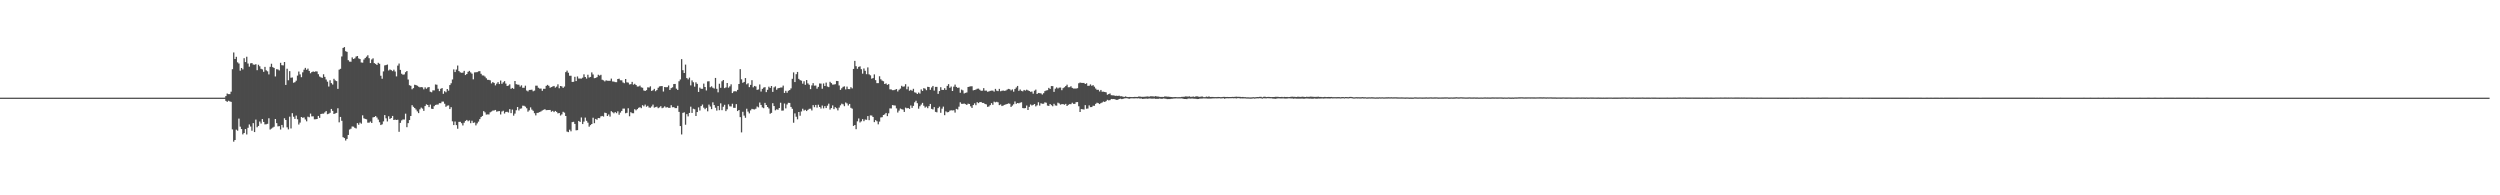 <?xml version="1.0" encoding="UTF-8"?>
<svg xmlns="http://www.w3.org/2000/svg" width="1920" height="150">
  <path d="M0 75.000h1v1.000H0zM1 75.000h1v1.000H1zM2 75.000h1v1.000H2zM3 75.000h1v1.000H3zM4 75.000h1v1.000H4zM5 75.000h1v1.000H5zM6 75.000h1v1.000H6zM7 75.000h1v1.000H7zM8 75.000h1v1.000H8zM9 75.000h1v1.000H9zM10 75.000h1v1.000H10zM11 75.000h1v1.000H11zM12 75.000h1v1.000H12zM13 75.000h1v1.000H13zM14 75.000h1v1.000H14zM15 75.000h1v1.000H15zM16 75.000h1v1.000H16zM17 75.000h1v1.000H17zM18 75.000h1v1.000H18zM19 75.000h1v1.000H19zM20 75.000h1v1.000H20zM21 75.000h1v1.000H21zM22 75.000h1v1.000H22zM23 75.000h1v1.000H23zM24 75.000h1v1.000H24zM25 75.000h1v1.000H25zM26 75.000h1v1.000H26zM27 75.000h1v1.000H27zM28 75.000h1v1.000H28zM29 75.000h1v1.000H29zM30 75.000h1v1.000H30zM31 75.000h1v1.000H31zM32 75.000h1v1.000H32zM33 75.000h1v1.000H33zM34 75.000h1v1.000H34zM35 75.000h1v1.000H35zM36 75.000h1v1.000H36zM37 75.000h1v1.000H37zM38 75.000h1v1.000H38zM39 75.000h1v1.000H39zM40 75.000h1v1.000H40zM41 75.000h1v1.000H41zM42 75.000h1v1.000H42zM43 75.000h1v1.000H43zM44 75.000h1v1.000H44zM45 75.000h1v1.000H45zM46 75.000h1v1.000H46zM47 75.000h1v1.000H47zM48 75.000h1v1.000H48zM49 75.000h1v1.000H49zM50 75.000h1v1.000H50zM51 75.000h1v1.000H51zM52 75.000h1v1.000H52zM53 75.000h1v1.000H53zM54 75.000h1v1.000H54zM55 75.000h1v1.000H55zM56 75.000h1v1.000H56zM57 75.000h1v1.000H57zM58 75.000h1v1.000H58zM59 75.000h1v1.000H59zM60 75.000h1v1.000H60zM61 75.000h1v1.000H61zM62 75.000h1v1.000H62zM63 75.000h1v1.000H63zM64 75.000h1v1.000H64zM65 75.000h1v1.000H65zM66 75.000h1v1.000H66zM67 75.000h1v1.000H67zM68 75.000h1v1.000H68zM69 75.000h1v1.000H69zM70 75.000h1v1.000H70zM71 75.000h1v1.000H71zM72 75.000h1v1.000H72zM73 75.000h1v1.000H73zM74 75.000h1v1.000H74zM75 75.000h1v1.000H75zM76 75.000h1v1.000H76zM77 75.000h1v1.000H77zM78 75.000h1v1.000H78zM79 75.000h1v1.000H79zM80 75.000h1v1.000H80zM81 75.000h1v1.000H81zM82 75.000h1v1.000H82zM83 75.000h1v1.000H83zM84 75.000h1v1.000H84zM85 75.000h1v1.000H85zM86 75.000h1v1.000H86zM87 75.000h1v1.000H87zM88 75.000h1v1.000H88zM89 75.000h1v1.000H89zM90 75.000h1v1.000H90zM91 75.000h1v1.000H91zM92 75.000h1v1.000H92zM93 75.000h1v1.000H93zM94 75.000h1v1.000H94zM95 75.000h1v1.000H95zM96 75.000h1v1.000H96zM97 75.000h1v1.000H97zM98 75.000h1v1.000H98zM99 75.000h1v1.000H99zM100 75.000h1v1.000H100zM101 75.000h1v1.000H101zM102 75.000h1v1.000H102zM103 75.000h1v1.000H103zM104 75.000h1v1.000H104zM105 75.000h1v1.000H105zM106 75.000h1v1.000H106zM107 75.000h1v1.000H107zM108 75.000h1v1.000H108zM109 75.000h1v1.000H109zM110 75.000h1v1.000H110zM111 75.000h1v1.000H111zM112 75.000h1v1.000H112zM113 75.000h1v1.000H113zM114 75.000h1v1.000H114zM115 75.000h1v1.000H115zM116 75.000h1v1.000H116zM117 75.000h1v1.000H117zM118 75.000h1v1.000H118zM119 75.000h1v1.000H119zM120 75.000h1v1.000H120zM121 75.000h1v1.000H121zM122 75.000h1v1.000H122zM123 75.000h1v1.000H123zM124 75.000h1v1.000H124zM125 75.000h1v1.000H125zM126 75.000h1v1.000H126zM127 75.000h1v1.000H127zM128 75.000h1v1.000H128zM129 75.000h1v1.000H129zM130 75.000h1v1.000H130zM131 75.000h1v1.000H131zM132 75.000h1v1.000H132zM133 75.000h1v1.000H133zM134 75.000h1v1.000H134zM135 75.000h1v1.000H135zM136 75.000h1v1.000H136zM137 75.000h1v1.000H137zM138 75.000h1v1.000H138zM139 75.000h1v1.000H139zM140 75.000h1v1.000H140zM141 75.000h1v1.000H141zM142 75.000h1v1.000H142zM143 75.000h1v1.000H143zM144 75.000h1v1.000H144zM145 75.000h1v1.000H145zM146 75.000h1v1.000H146zM147 75.000h1v1.000H147zM148 75.000h1v1.000H148zM149 75.000h1v1.000H149zM150 75.000h1v1.000H150zM151 75.000h1v1.000H151zM152 75.000h1v1.000H152zM153 75.000h1v1.000H153zM154 75.000h1v1.000H154zM155 75.000h1v1.000H155zM156 75.000h1v1.000H156zM157 75.000h1v1.000H157zM158 75.000h1v1.000H158zM159 75.000h1v1.000H159zM160 75.000h1v1.000H160zM161 75.000h1v1.000H161zM162 75.000h1v1.000H162zM163 75.000h1v1.000H163zM164 75.000h1v1.000H164zM165 75.000h1v1.000H165zM166 75.000h1v1.000H166zM167 75.000h1v1.000H167zM168 75.000h1v1.000H168zM169 75.000h1v1.000H169zM170 74.999h1v1.000H170zM171 74.993h1v1.000H171zM172 74.970h1v1.000H172zM173 73.776h1v3.703H173zM174 71.835h1v6.412H174zM175 72.279h1v5.098H175zM176 72.284h1v5.566H176zM177 70.401h1v7.843H177zM178 53.121h1v46.273H178zM179 40.315h1v68.488H179zM180 45.327h1v62.169H180zM181 43.638h1v55.948H181zM182 47.852h1v52.507H182zM183 48.774h1v42.334H183zM184 54.260h1v42.995H184zM185 52.249h1v46.869H185zM186 53.274h1v49.956H186zM187 44.682h1v57.445H187zM188 47.650h1v51.469H188zM189 43.551h1v59.705H189zM190 48.772h1v49.373H190zM191 51.215h1v44.395H191zM192 48.649h1v48.528H192zM193 48.457h1v51.963H193zM194 49.581h1v44.983H194zM195 49.730h1v51.684H195zM196 49.305h1v42.547H196zM197 53.935h1v43.831H197zM198 49.726h1v46.981H198zM199 50.886h1v42.433H199zM200 52.862h1v41.992H200zM201 53.321h1v38.104H201zM202 55.166h1v38.488H202zM203 51.370h1v44.151H203zM204 54.031h1v41.428H204zM205 54.765h1v40.291H205zM206 57.151h1v33.671H206zM207 51.323h1v48.147H207zM208 48.947h1v49.839H208zM209 51.542h1v46.448H209zM210 52.171h1v45.153H210zM211 58.718h1v32.652H211zM212 53.126h1v41.443H212zM213 53.352h1v43.706H213zM214 54.077h1v42.790H214zM215 48.234h1v51.253H215zM216 50.071h1v45.880H216zM217 50.202h1v47.723H217zM218 47.606h1v43.225H218zM219 65.216h1v26.935H219zM220 52.802h1v44.991H220zM221 61.664h1v37.737H221zM222 54.605h1v34.991H222zM223 59.684h1v38.955H223zM224 59.482h1v27.471H224zM225 63.528h1v26.115H225zM226 63.148h1v28.142H226zM227 61.940h1v26.849H227zM228 58.070h1v33.545H228zM229 54.936h1v40.714H229zM230 57.160h1v37.014H230zM231 59.311h1v30.540H231zM232 55.576h1v34.905H232zM233 53.500h1v36.671H233zM234 52.124h1v39.646H234zM235 53.622h1v39.555H235zM236 52.692h1v36.915H236zM237 54.499h1v35.543H237zM238 56.261h1v30.977H238zM239 55.322h1v34.057H239zM240 54.894h1v34.432H240zM241 55.179h1v36.459H241zM242 54.773h1v36.844H242zM243 54.908h1v36.485H243zM244 56.999h1v32.059H244zM245 58.769h1v31.749H245zM246 59.369h1v28.171H246zM247 59.823h1v27.454H247zM248 57.028h1v30.274H248zM249 59.019h1v27.324H249zM250 61.107h1v24.205H250zM251 62.739h1v24.972H251zM252 66.433h1v20.922H252zM253 61.657h1v24.996H253zM254 63.837h1v19.807H254zM255 64.939h1v20.206H255zM256 60.539h1v27.014H256zM257 61.758h1v25.336H257zM258 62.324h1v24.373H258zM259 68.270h1v14.902H259zM260 53.505h1v40.470H260zM261 52.852h1v36.933H261zM262 43.381h1v49.400H262zM263 36.799h1v68.574H263zM264 36.146h1v69.892H264zM265 39.331h1v68.588H265zM266 39.822h1v66.864H266zM267 46.216h1v57.419H267zM268 47.299h1v52.170H268zM269 47.390h1v51.455H269zM270 44.078h1v53.032H270zM271 45.315h1v51.986H271zM272 44.787h1v53.365H272zM273 43.406h1v55.271H273zM274 43.017h1v51.551H274zM275 44.827h1v50.979H275zM276 45.379h1v48.768H276zM277 47.976h1v47.011H277zM278 48.152h1v40.412H278zM279 45.709h1v45.162H279zM280 44.588h1v46.753H280zM281 43.505h1v48.167H281zM282 42.440h1v51.782H282zM283 44.691h1v49.496H283zM284 48.447h1v44.883H284zM285 45.690h1v48.790H285zM286 44.783h1v45.366H286zM287 48.465h1v41.368H287zM288 49.057h1v40.089H288zM289 49.850h1v40.397H289zM290 48.250h1v43.579H290zM291 48.979h1v44.915H291zM292 58.183h1v37.881H292zM293 60.456h1v35.050H293zM294 54.827h1v38.430H294zM295 50.240h1v38.153H295zM296 49.979h1v40.883H296zM297 49.551h1v43.742H297zM298 54.096h1v35.185H298zM299 53.373h1v37.954H299zM300 53.879h1v36.765H300zM301 54.631h1v34.405H301zM302 53.512h1v38.635H302zM303 54.949h1v36.924H303zM304 58.661h1v33.474H304zM305 50.364h1v41.596H305zM306 48.815h1v52.386H306zM307 53.637h1v40.733H307zM308 56.649h1v35.815H308zM309 57.391h1v34.349H309zM310 57.122h1v34.670H310zM311 55.432h1v31.849H311zM312 54.535h1v43.134H312zM313 61.098h1v33.467H313zM314 65.412h1v26.803H314zM315 65.879h1v23.187H315zM316 68.565h1v12.239H316zM317 67.705h1v14.319H317zM318 65.066h1v17.915H318zM319 65.326h1v18.805H319zM320 65.838h1v19.701H320zM321 66.556h1v20.354H321zM322 67.091h1v16.877H322zM323 66.851h1v15.807H323zM324 67.067h1v16.313H324zM325 68.610h1v16.518H325zM326 67.078h1v14.364H326zM327 68.165h1v11.953H327zM328 67.173h1v13.477H328zM329 66.804h1v15.461H329zM330 70.440h1v9.918H330zM331 70.864h1v12.663H331zM332 69.400h1v14.332H332zM333 69.427h1v12.126H333zM334 64.855h1v15.744H334zM335 65.100h1v15.222H335zM336 68.163h1v12.142H336zM337 70.000h1v9.229H337zM338 68.175h1v11.067H338zM339 67.620h1v10.422H339zM340 72.048h1v5.997H340zM341 70.025h1v9.666H341zM342 70.837h1v11.192H342zM343 68.362h1v12.804H343zM344 69.656h1v11.270H344zM345 65.332h1v18.410H345zM346 63.956h1v18.379H346zM347 61.022h1v32.160H347zM348 53.288h1v42.774H348zM349 55.325h1v38.027H349zM350 53.422h1v42.661H350zM351 50.310h1v48.562H351zM352 54.554h1v39.036H352zM353 55.551h1v37.989H353zM354 55.893h1v38.740H354zM355 55.830h1v40.506H355zM356 54.410h1v39.851H356zM357 57.638h1v35.245H357zM358 56.809h1v35.322H358zM359 55.154h1v37.970H359zM360 54.445h1v38.007H360zM361 55.607h1v39.030H361zM362 56.584h1v36.129H362zM363 60.919h1v33.424H363zM364 55.612h1v38.455H364zM365 55.475h1v40.845H365zM366 55.383h1v39.368H366zM367 54.786h1v38.605H367zM368 54.642h1v36.832H368zM369 56.688h1v33.227H369zM370 57.902h1v31.130H370zM371 58.012h1v27.324H371zM372 58.832h1v27.482H372zM373 60.086h1v27.923H373zM374 61.298h1v26.564H374zM375 61.354h1v26.541H375zM376 61.679h1v24.589H376zM377 64.057h1v21.610H377zM378 63.039h1v21.880H378zM379 63.681h1v21.143H379zM380 65.610h1v18.811H380zM381 64.262h1v21.501H381zM382 63.059h1v22.391H382zM383 64.585h1v20.735H383zM384 61.869h1v26.059H384zM385 64.338h1v21.315H385zM386 63.224h1v21.825H386zM387 62.325h1v24.859H387zM388 64.228h1v21.738H388zM389 66.070h1v19.787H389zM390 65.706h1v20.745H390zM391 64.782h1v19.029H391zM392 68.200h1v18.670H392zM393 67.508h1v16.689H393zM394 68.218h1v20.633H394zM395 62.206h1v25.055H395zM396 64.683h1v20.016H396zM397 64.980h1v17.196H397zM398 65.060h1v19.770H398zM399 66.533h1v16.990H399zM400 65.549h1v17.711H400zM401 67.442h1v13.690H401zM402 67.393h1v13.886H402zM403 65.771h1v16.162H403zM404 69.503h1v13.654H404zM405 70.210h1v15.529H405zM406 69.050h1v15.678H406zM407 68.994h1v13.492H407zM408 68.889h1v15.264H408zM409 70.090h1v14.995H409zM410 69.580h1v17.380H410zM411 65.794h1v22.812H411zM412 65.778h1v20.962H412zM413 67.397h1v19.140H413zM414 68.070h1v18.002H414zM415 68.003h1v17.568H415zM416 69.752h1v15.096H416zM417 68.199h1v16.104H417zM418 68.203h1v15.658H418zM419 65.937h1v18.710H419zM420 65.172h1v19.381H420zM421 65.870h1v18.615H421zM422 67.357h1v17.081H422zM423 66.857h1v18.948H423zM424 66.413h1v18.752H424zM425 66.009h1v20.086H425zM426 67.301h1v17.909H426zM427 66.524h1v19.411H427zM428 64.783h1v22.315H428zM429 67.796h1v19.011H429zM430 66.039h1v22.709H430zM431 66.334h1v21.519H431zM432 67.506h1v18.351H432zM433 66.454h1v20.073H433zM434 55.378h1v33.732H434zM435 54.224h1v46.867H435zM436 55.837h1v45.643H436zM437 58.146h1v41.442H437zM438 58.141h1v42.721H438zM439 62.945h1v30.863H439zM440 62.839h1v30.726H440zM441 58.983h1v36.220H441zM442 62.264h1v37.830H442zM443 58.703h1v41.244H443zM444 60.331h1v32.551H444zM445 60.324h1v33.300H445zM446 60.378h1v29.834H446zM447 59.666h1v35.609H447zM448 57.062h1v36.341H448zM449 59.139h1v31.186H449zM450 60.343h1v32.444H450zM451 57.390h1v36.843H451zM452 59.565h1v37.702H452zM453 59.066h1v37.036H453zM454 55.612h1v39.641H454zM455 57.181h1v33.218H455zM456 60.077h1v34.528H456zM457 59.852h1v31.509H457zM458 59.217h1v32.718H458zM459 57.418h1v33.199H459zM460 58.043h1v32.720H460zM461 57.470h1v31.927H461zM462 61.252h1v27.799H462zM463 61.675h1v27.881H463zM464 62.526h1v23.978H464zM465 61.692h1v25.126H465zM466 61.988h1v27.125H466zM467 62.037h1v25.849H467zM468 62.079h1v27.486H468zM469 60.345h1v25.042H469zM470 62.581h1v23.662H470zM471 62.654h1v24.388H471zM472 63.091h1v22.991H472zM473 63.116h1v23.805H473zM474 60.681h1v24.831H474zM475 60.395h1v27.734H475zM476 61.657h1v24.844H476zM477 61.713h1v23.483H477zM478 63.339h1v20.060H478zM479 63.880h1v19.506H479zM480 60.661h1v26.325H480zM481 63.228h1v23.421H481zM482 63.413h1v19.713H482zM483 64.866h1v24.443H483zM484 64.622h1v21.523H484zM485 62.878h1v24.047H485zM486 65.035h1v21.975H486zM487 64.358h1v19.499H487zM488 65.268h1v19.446H488zM489 66.476h1v17.345H489zM490 66.430h1v16.346H490zM491 65.761h1v16.586H491zM492 67.092h1v15.992H492zM493 67.365h1v13.422H493zM494 69.492h1v12.195H494zM495 69.868h1v10.441H495zM496 69.200h1v12.775H496zM497 67.046h1v14.191H497zM498 67.246h1v15.333H498zM499 66.314h1v16.443H499zM500 69.835h1v11.919H500zM501 69.302h1v11.033H501zM502 68.249h1v14.386H502zM503 70.031h1v12.231H503zM504 69.147h1v12.752H504zM505 67.379h1v15.741H505zM506 66.346h1v16.112H506zM507 66.148h1v15.400H507zM508 66.088h1v17.012H508zM509 70.295h1v12.359H509zM510 66.821h1v14.856H510zM511 67.001h1v15.599H511zM512 66.939h1v15.377H512zM513 65.646h1v17.161H513zM514 69.066h1v13.769H514zM515 67.662h1v13.139H515zM516 67.069h1v15.322H516zM517 64.552h1v17.733H517zM518 64.457h1v18.585H518zM519 68.075h1v14.959H519zM520 69.057h1v12.185H520zM521 62.415h1v23.520H521zM522 61.004h1v35.794H522zM523 45.414h1v57.831H523zM524 53.920h1v32.771H524zM525 56.043h1v30.227H525zM526 49.599h1v46.197H526zM527 59.964h1v27.666H527zM528 60.959h1v28.450H528zM529 59.600h1v27.108H529zM530 65.562h1v16.361H530zM531 61.754h1v24.989H531zM532 63.186h1v20.312H532zM533 66.585h1v17.311H533zM534 63.240h1v25.836H534zM535 64.405h1v21.654H535zM536 70.582h1v11.908H536zM537 67.298h1v17.582H537zM538 68.181h1v13.298H538zM539 68.191h1v12.069H539zM540 64.222h1v18.481H540zM541 66.813h1v17.054H541zM542 69.456h1v13.394H542zM543 62.531h1v22.948H543zM544 62.434h1v17.908H544zM545 67.035h1v14.757H545zM546 66.281h1v17.525H546zM547 67.368h1v11.203H547zM548 67.978h1v12.725H548zM549 59.834h1v22.915H549zM550 68.192h1v16.772H550zM551 70.914h1v10.486H551zM552 64.321h1v20.325H552zM553 67.429h1v11.949H553zM554 62.390h1v22.254H554zM555 61.424h1v20.534H555zM556 67.681h1v12.803H556zM557 67.115h1v18.258H557zM558 63.739h1v20.231H558zM559 67.354h1v12.769H559zM560 66.328h1v15.344H560zM561 64.744h1v17.043H561zM562 71.477h1v8.171H562zM563 70.233h1v12.558H563zM564 70.007h1v12.816H564zM565 70.225h1v9.738H565zM566 69.008h1v16.269H566zM567 64.530h1v19.943H567zM568 53.107h1v36.853H568zM569 60.948h1v40.736H569zM570 63.572h1v22.289H570zM571 62.903h1v25.876H571zM572 59.951h1v30.503H572zM573 64.774h1v18.752H573zM574 63.958h1v21.731H574zM575 66.901h1v20.209H575zM576 65.195h1v19.584H576zM577 61.577h1v22.053H577zM578 67.077h1v16.820H578zM579 65.982h1v18.107H579zM580 66.389h1v17.134H580zM581 68.997h1v12.821H581zM582 68.688h1v13.817H582zM583 64.880h1v13.839H583zM584 70.297h1v10.311H584zM585 68.235h1v14.270H585zM586 67.296h1v15.822H586zM587 66.938h1v12.085H587zM588 70.771h1v9.850H588zM589 68.986h1v13.214H589zM590 66.548h1v16.750H590zM591 67.550h1v19.812H591zM592 66.040h1v20.657H592zM593 70.566h1v8.704H593zM594 67.129h1v14.355H594zM595 66.331h1v18.395H595zM596 68.931h1v15.038H596zM597 67.763h1v16.529H597zM598 67.516h1v15.411H598zM599 67.232h1v11.692H599zM600 67.164h1v17.822H600zM601 65.737h1v19.148H601zM602 71.349h1v8.163H602zM603 69.732h1v13.540H603zM604 71.238h1v9.009H604zM605 69.669h1v9.307H605zM606 69.149h1v9.906H606zM607 67.876h1v14.250H607zM608 60.504h1v23.068H608zM609 55.609h1v38.674H609zM610 63.013h1v24.088H610zM611 56.987h1v32.649H611zM612 55.235h1v36.402H612zM613 60.572h1v25.439H613zM614 61.552h1v27.348H614zM615 61.949h1v23.663H615zM616 64.233h1v19.288H616zM617 62.392h1v22.524H617zM618 65.102h1v19.221H618zM619 61.477h1v23.831H619zM620 64.069h1v20.287H620zM621 65.095h1v18.457H621zM622 68.430h1v15.026H622zM623 65.578h1v19.237H623zM624 63.836h1v16.900H624zM625 65.801h1v16.550H625zM626 65.714h1v14.853H626zM627 68.103h1v14.532H627zM628 66.737h1v13.707H628zM629 64.081h1v18.091H629zM630 64.196h1v19.176H630zM631 68.161h1v12.891H631zM632 64.124h1v19.106H632zM633 66.069h1v15.449H633zM634 63.433h1v19.541H634zM635 66.454h1v14.690H635zM636 66.943h1v12.661H636zM637 62.836h1v21.361H637zM638 63.821h1v19.154H638zM639 64.975h1v15.973H639zM640 64.941h1v18.856H640zM641 64.643h1v17.705H641zM642 62.148h1v20.977H642zM643 62.252h1v22.551H643zM644 65.622h1v17.033H644zM645 69.013h1v11.901H645zM646 67.811h1v11.808H646zM647 66.684h1v13.420H647zM648 66.314h1v15.230H648zM649 68.676h1v10.039H649zM650 66.528h1v12.906H650zM651 68.398h1v12.638H651zM652 68.465h1v11.355H652zM653 66.962h1v15.826H653zM654 67.900h1v15.544H654zM655 52.963h1v43.758H655zM656 46.729h1v49.262H656zM657 50.843h1v48.378H657zM658 52.856h1v40.322H658zM659 51.340h1v39.640H659zM660 50.948h1v43.089H660zM661 53.127h1v40.072H661zM662 56.585h1v34.922H662zM663 52.586h1v40.471H663zM664 54.389h1v37.399H664zM665 56.963h1v35.022H665zM666 51.742h1v37.421H666zM667 57.068h1v35.267H667zM668 57.841h1v30.779H668zM669 60.421h1v28.320H669zM670 59.943h1v29.927H670zM671 57.132h1v36.654H671zM672 61.551h1v30.708H672zM673 63.853h1v29.265H673zM674 63.842h1v31.628H674zM675 58.554h1v34.844H675zM676 60.875h1v29.333H676zM677 61.899h1v28.100H677zM678 62.434h1v25.879H678zM679 64.510h1v23.344H679zM680 64.068h1v22.683H680zM681 65.192h1v24.014H681zM682 64.612h1v22.430H682zM683 68.584h1v14.685H683zM684 68.717h1v14.588H684zM685 69.280h1v11.419H685zM686 69.219h1v11.717H686zM687 68.850h1v12.190H687zM688 68.381h1v14.883H688zM689 70.253h1v16.178H689zM690 68.894h1v16.024H690zM691 68.047h1v15.305H691zM692 65.880h1v18.007H692zM693 66.615h1v17.584H693zM694 66.377h1v19.608H694zM695 64.652h1v18.000H695zM696 68.577h1v14.620H696zM697 66.494h1v16.442H697zM698 69.696h1v13.986H698zM699 69.000h1v11.996H699zM700 69.703h1v13.124H700zM701 68.221h1v13.101H701zM702 70.889h1v7.701H702zM703 71.235h1v6.148H703zM704 72.195h1v7.045H704zM705 71.057h1v12.397H705zM706 71.877h1v9.727H706zM707 68.635h1v11.701H707zM708 69.833h1v9.147H708zM709 67.686h1v13.505H709zM710 68.104h1v14.509H710zM711 69.294h1v12.554H711zM712 66.641h1v16.443H712zM713 66.813h1v14.697H713zM714 68.965h1v10.855H714zM715 67.181h1v16.422H715zM716 66.003h1v18.058H716zM717 69.606h1v12.673H717zM718 66.705h1v19.195H718zM719 66.737h1v19.552H719zM720 72.079h1v10.955H720zM721 69.959h1v11.979H721zM722 66.947h1v19.669H722zM723 69.041h1v14.411H723zM724 69.085h1v12.803H724zM725 67.724h1v20.773H725zM726 68.998h1v16.554H726zM727 65.970h1v20.284H727zM728 64.612h1v21.450H728zM729 67.452h1v17.566H729zM730 66.441h1v18.242H730zM731 69.864h1v14.971H731zM732 66.563h1v18.106H732zM733 64.990h1v21.486H733zM734 66.771h1v16.823H734zM735 67.486h1v16.591H735zM736 67.275h1v14.632H736zM737 71.204h1v7.403H737zM738 68.808h1v10.893H738zM739 69.382h1v10.399H739zM740 71.782h1v7.708H740zM741 71.343h1v8.636H741zM742 71.019h1v9.581H742zM743 66.806h1v12.787H743zM744 66.512h1v13.356H744zM745 66.299h1v15.365H745zM746 66.232h1v16.681H746zM747 69.397h1v11.311H747zM748 69.119h1v10.234H748zM749 68.782h1v12.007H749zM750 68.150h1v10.332H750zM751 68.055h1v11.129H751zM752 68.909h1v9.506H752zM753 69.757h1v8.554H753zM754 69.650h1v9.392H754zM755 67.690h1v11.357H755zM756 69.641h1v10.213H756zM757 69.601h1v10.584H757zM758 70.432h1v11.637H758zM759 70.190h1v11.590H759zM760 69.773h1v10.964H760zM761 69.583h1v9.618H761zM762 69.597h1v10.872H762zM763 70.344h1v7.751H763zM764 68.266h1v10.325H764zM765 69.645h1v8.521H765zM766 69.974h1v8.636H766zM767 68.251h1v12.469H767zM768 70.073h1v10.161H768zM769 69.659h1v11.824H769zM770 69.540h1v11.511H770zM771 69.801h1v10.723H771zM772 69.551h1v10.611H772zM773 68.798h1v11.053H773zM774 68.264h1v11.147H774zM775 68.523h1v11.121H775zM776 69.441h1v12.693H776zM777 68.679h1v12.424H777zM778 70.376h1v9.709H778zM779 68.302h1v9.619H779zM780 67.176h1v12.547H780zM781 65.979h1v13.117H781zM782 69.773h1v9.568H782zM783 68.721h1v10.110H783zM784 69.802h1v8.727H784zM785 70.163h1v12.824H785zM786 69.052h1v14.134H786zM787 69.575h1v13.444H787zM788 68.842h1v12.210H788zM789 69.364h1v15.119H789zM790 69.879h1v12.177H790zM791 70.512h1v9.733H791zM792 70.283h1v10.710H792zM793 71.924h1v8.617H793zM794 69.634h1v10.243H794zM795 68.812h1v12.909H795zM796 72.175h1v8.744H796zM797 71.351h1v7.186H797zM798 71.538h1v9.544H798zM799 71.723h1v7.577H799zM800 72.600h1v7.106H800zM801 71.566h1v8.111H801zM802 69.982h1v8.621H802zM803 69.476h1v9.402H803zM804 69.262h1v11.865H804zM805 67.468h1v13.878H805zM806 68.311h1v11.549H806zM807 66.112h1v14.677H807zM808 66.169h1v15.439H808zM809 70.536h1v9.161H809zM810 68.076h1v12.906H810zM811 67.133h1v14.026H811zM812 67.924h1v10.939H812zM813 67.262h1v12.217H813zM814 67.216h1v13.168H814zM815 69.285h1v10.680H815zM816 67.667h1v12.287H816zM817 67.005h1v13.447H817zM818 66.119h1v13.663H818zM819 65.016h1v16.400H819zM820 67.002h1v13.467H820zM821 66.950h1v13.041H821zM822 66.253h1v13.769H822zM823 67.501h1v11.401H823zM824 67.997h1v11.759H824zM825 67.977h1v11.769H825zM826 67.980h1v10.501H826zM827 67.731h1v10.632H827zM828 63.970h1v17.635H828zM829 63.374h1v22.630H829zM830 63.627h1v20.153H830zM831 63.685h1v20.234H831zM832 63.671h1v20.456H832zM833 64.491h1v16.274H833zM834 63.941h1v19.542H834zM835 65.954h1v17.417H835zM836 65.835h1v15.107H836zM837 64.829h1v17.425H837zM838 65.890h1v16.323H838zM839 65.389h1v15.830H839zM840 66.571h1v14.662H840zM841 68.016h1v11.744H841zM842 68.964h1v9.933H842zM843 68.952h1v10.310H843zM844 70.253h1v9.664H844zM845 69.089h1v10.137H845zM846 70.433h1v8.251H846zM847 70.388h1v7.568H847zM848 70.667h1v7.676H848zM849 70.919h1v6.750H849zM850 72.754h1v3.883H850zM851 72.226h1v4.881H851zM852 71.774h1v5.132H852zM853 73.135h1v2.872H853zM854 73.196h1v2.914H854zM855 73.263h1v2.788H855zM856 73.602h1v2.810H856zM857 73.516h1v3.163H857zM858 73.662h1v2.965H858zM859 73.458h1v2.570H859zM860 73.938h1v1.835H860zM861 73.876h1v2.242H861zM862 74.302h1v1.619H862zM863 74.376h1v1.214H863zM864 74.018h1v1.425H864zM865 74.436h1v1.000H865zM866 74.560h1v1.147H866zM867 74.421h1v1.409H867zM868 74.484h1v1.033H868zM869 74.543h1v1.000H869zM870 74.514h1v1.070H870zM871 74.387h1v1.176H871zM872 74.465h1v1.000H872zM873 74.425h1v1.137H873zM874 74.152h1v1.306H874zM875 74.140h1v1.583H875zM876 74.325h1v1.307H876zM877 74.330h1v1.627H877zM878 74.350h1v1.546H878zM879 74.259h1v1.501H879zM880 74.152h1v1.593H880zM881 74.014h1v1.864H881zM882 74.313h1v1.299H882zM883 73.931h1v1.759H883zM884 73.927h1v1.834H884zM885 73.975h1v1.815H885zM886 74.129h1v1.539H886zM887 73.810h1v2.115H887zM888 74.080h1v1.788H888zM889 74.115h1v1.816H889zM890 74.350h1v1.321H890zM891 74.459h1v1.347H891zM892 74.382h1v1.559H892zM893 74.468h1v1.167H893zM894 74.093h1v1.651H894zM895 74.085h1v1.775H895zM896 74.217h1v1.920H896zM897 74.222h1v1.864H897zM898 74.407h1v1.654H898zM899 74.474h1v1.397H899zM900 74.585h1v1.238H900zM901 74.589h1v1.063H901zM902 74.476h1v1.166H902zM903 74.588h1v1.004H903zM904 74.642h1v1.000H904zM905 74.599h1v1.000H905zM906 74.600h1v1.000H906zM907 74.391h1v1.156H907zM908 74.361h1v1.433H908zM909 74.283h1v1.734H909zM910 74.053h1v1.985H910zM911 74.075h1v2.037H911zM912 74.193h1v1.481H912zM913 73.964h1v1.708H913zM914 74.377h1v1.424H914zM915 74.310h1v1.291H915zM916 74.155h1v1.643H916zM917 74.406h1v1.424H917zM918 73.976h1v1.884H918zM919 73.988h1v2.074H919zM920 74.255h1v1.753H920zM921 74.395h1v1.323H921zM922 74.136h1v1.570H922zM923 74.128h1v1.557H923zM924 74.593h1v1.000H924zM925 74.573h1v1.035H925zM926 74.191h1v1.455H926zM927 74.414h1v1.292H927zM928 74.023h1v1.697H928zM929 74.477h1v1.252H929zM930 74.450h1v1.231H930zM931 74.437h1v1.158H931zM932 74.563h1v1.000H932zM933 74.535h1v1.000H933zM934 74.570h1v1.000H934zM935 74.443h1v1.097H935zM936 74.479h1v1.000H936zM937 74.615h1v1.000H937zM938 74.572h1v1.000H938zM939 74.399h1v1.031H939zM940 74.409h1v1.411H940zM941 74.491h1v1.044H941zM942 74.427h1v1.016H942zM943 74.495h1v1.000H943zM944 74.483h1v1.000H944zM945 74.484h1v1.000H945zM946 74.402h1v1.000H946zM947 74.433h1v1.108H947zM948 74.352h1v1.078H948zM949 74.263h1v1.346H949zM950 74.363h1v1.036H950zM951 74.344h1v1.000H951zM952 74.376h1v1.246H952zM953 74.561h1v1.000H953zM954 74.428h1v1.204H954zM955 74.580h1v1.003H955zM956 74.606h1v1.000H956zM957 74.746h1v1.000H957zM958 74.704h1v1.000H958zM959 74.780h1v1.000H959zM960 74.804h1v1.000H960zM961 74.757h1v1.000H961zM962 74.591h1v1.000H962zM963 74.762h1v1.000H963zM964 74.634h1v1.000H964zM965 74.496h1v1.000H965zM966 74.571h1v1.000H966zM967 74.358h1v1.043H967zM968 74.362h1v1.179H968zM969 74.765h1v1.000H969zM970 74.341h1v1.112H970zM971 74.243h1v1.255H971zM972 74.556h1v1.000H972zM973 74.429h1v1.000H973zM974 74.394h1v1.070H974zM975 74.517h1v1.000H975zM976 74.532h1v1.000H976zM977 74.508h1v1.196H977zM978 74.491h1v1.273H978zM979 74.338h1v1.518H979zM980 74.350h1v1.370H980zM981 74.340h1v1.179H981zM982 74.475h1v1.082H982zM983 74.517h1v1.115H983zM984 74.401h1v1.211H984zM985 74.588h1v1.000H985zM986 74.416h1v1.245H986zM987 74.498h1v1.209H987zM988 74.463h1v1.204H988zM989 74.529h1v1.000H989zM990 74.498h1v1.032H990zM991 74.302h1v1.343H991zM992 74.230h1v1.389H992zM993 74.329h1v1.475H993zM994 74.368h1v1.243H994zM995 74.520h1v1.270H995zM996 74.295h1v1.471H996zM997 74.294h1v1.480H997zM998 74.435h1v1.359H998zM999 74.329h1v1.405H999zM1000 74.234h1v1.509H1000zM1001 74.372h1v1.483H1001zM1002 74.475h1v1.217H1002zM1003 74.312h1v1.314H1003zM1004 74.401h1v1.271H1004zM1005 74.330h1v1.471H1005zM1006 74.199h1v1.538H1006zM1007 74.237h1v1.593H1007zM1008 74.353h1v1.461H1008zM1009 74.397h1v1.239H1009zM1010 74.419h1v1.338H1010zM1011 74.345h1v1.490H1011zM1012 74.259h1v1.397H1012zM1013 74.429h1v1.318H1013zM1014 74.427h1v1.242H1014zM1015 74.586h1v1.014H1015zM1016 74.528h1v1.220H1016zM1017 74.391h1v1.251H1017zM1018 74.571h1v1.000H1018zM1019 74.508h1v1.114H1019zM1020 74.432h1v1.186H1020zM1021 74.477h1v1.184H1021zM1022 74.431h1v1.091H1022zM1023 74.609h1v1.000H1023zM1024 74.581h1v1.000H1024zM1025 74.589h1v1.000H1025zM1026 74.604h1v1.000H1026zM1027 74.548h1v1.000H1027zM1028 74.569h1v1.000H1028zM1029 74.678h1v1.000H1029zM1030 74.572h1v1.000H1030zM1031 74.472h1v1.000H1031zM1032 74.678h1v1.000H1032zM1033 74.486h1v1.000H1033zM1034 74.542h1v1.000H1034zM1035 74.626h1v1.000H1035zM1036 74.450h1v1.000H1036zM1037 74.385h1v1.000H1037zM1038 74.561h1v1.000H1038zM1039 74.733h1v1.000H1039zM1040 74.732h1v1.000H1040zM1041 74.584h1v1.000H1041zM1042 74.649h1v1.000H1042zM1043 74.640h1v1.000H1043zM1044 74.703h1v1.000H1044zM1045 74.666h1v1.000H1045zM1046 74.550h1v1.000H1046zM1047 74.722h1v1.000H1047zM1048 74.646h1v1.000H1048zM1049 74.777h1v1.000H1049zM1050 74.760h1v1.000H1050zM1051 74.681h1v1.000H1051zM1052 74.728h1v1.000H1052zM1053 74.661h1v1.000H1053zM1054 74.724h1v1.000H1054zM1055 74.778h1v1.000H1055zM1056 74.830h1v1.000H1056zM1057 74.769h1v1.000H1057zM1058 74.816h1v1.000H1058zM1059 74.697h1v1.000H1059zM1060 74.792h1v1.000H1060zM1061 74.692h1v1.000H1061zM1062 74.797h1v1.000H1062zM1063 74.777h1v1.000H1063zM1064 74.718h1v1.000H1064zM1065 74.704h1v1.000H1065zM1066 74.648h1v1.000H1066zM1067 74.735h1v1.000H1067zM1068 74.648h1v1.000H1068zM1069 74.738h1v1.000H1069zM1070 74.708h1v1.000H1070zM1071 74.676h1v1.000H1071zM1072 74.719h1v1.000H1072zM1073 74.757h1v1.000H1073zM1074 74.786h1v1.000H1074zM1075 74.787h1v1.000H1075zM1076 74.761h1v1.000H1076zM1077 74.783h1v1.000H1077zM1078 74.841h1v1.000H1078zM1079 74.863h1v1.000H1079zM1080 74.784h1v1.000H1080zM1081 74.845h1v1.000H1081zM1082 74.905h1v1.000H1082zM1083 74.870h1v1.000H1083zM1084 74.917h1v1.000H1084zM1085 74.886h1v1.000H1085zM1086 74.728h1v1.000H1086zM1087 74.775h1v1.000H1087zM1088 74.835h1v1.000H1088zM1089 74.839h1v1.000H1089zM1090 74.795h1v1.000H1090zM1091 74.830h1v1.000H1091zM1092 74.860h1v1.000H1092zM1093 74.848h1v1.000H1093zM1094 74.827h1v1.000H1094zM1095 74.772h1v1.000H1095zM1096 74.839h1v1.000H1096zM1097 74.805h1v1.000H1097zM1098 74.750h1v1.000H1098zM1099 74.765h1v1.000H1099zM1100 74.839h1v1.000H1100zM1101 74.761h1v1.000H1101zM1102 74.757h1v1.000H1102zM1103 74.732h1v1.000H1103zM1104 74.876h1v1.000H1104zM1105 74.844h1v1.000H1105zM1106 74.832h1v1.000H1106zM1107 74.815h1v1.000H1107zM1108 74.807h1v1.000H1108zM1109 74.756h1v1.000H1109zM1110 74.775h1v1.000H1110zM1111 74.741h1v1.000H1111zM1112 74.876h1v1.000H1112zM1113 74.861h1v1.000H1113zM1114 74.795h1v1.000H1114zM1115 74.836h1v1.000H1115zM1116 74.806h1v1.000H1116zM1117 74.770h1v1.000H1117zM1118 74.672h1v1.000H1118zM1119 74.726h1v1.000H1119zM1120 74.807h1v1.000H1120zM1121 74.697h1v1.000H1121zM1122 74.690h1v1.000H1122zM1123 74.756h1v1.000H1123zM1124 74.784h1v1.000H1124zM1125 74.839h1v1.000H1125zM1126 74.830h1v1.000H1126zM1127 74.822h1v1.000H1127zM1128 74.743h1v1.000H1128zM1129 74.806h1v1.000H1129zM1130 74.849h1v1.000H1130zM1131 74.812h1v1.000H1131zM1132 74.782h1v1.000H1132zM1133 74.867h1v1.000H1133zM1134 74.808h1v1.000H1134zM1135 74.892h1v1.000H1135zM1136 74.897h1v1.000H1136zM1137 74.850h1v1.000H1137zM1138 74.896h1v1.000H1138zM1139 74.852h1v1.000H1139zM1140 74.767h1v1.000H1140zM1141 74.833h1v1.000H1141zM1142 74.804h1v1.000H1142zM1143 74.828h1v1.000H1143zM1144 74.860h1v1.000H1144zM1145 74.827h1v1.000H1145zM1146 74.770h1v1.000H1146zM1147 74.823h1v1.000H1147zM1148 74.791h1v1.000H1148zM1149 74.804h1v1.000H1149zM1150 74.821h1v1.000H1150zM1151 74.793h1v1.000H1151zM1152 74.788h1v1.000H1152zM1153 74.824h1v1.000H1153zM1154 74.912h1v1.000H1154zM1155 74.851h1v1.000H1155zM1156 74.880h1v1.000H1156zM1157 74.897h1v1.000H1157zM1158 74.793h1v1.000H1158zM1159 74.877h1v1.000H1159zM1160 74.909h1v1.000H1160zM1161 74.855h1v1.000H1161zM1162 74.907h1v1.000H1162zM1163 74.784h1v1.000H1163zM1164 74.804h1v1.000H1164zM1165 74.783h1v1.000H1165zM1166 74.702h1v1.000H1166zM1167 74.707h1v1.000H1167zM1168 74.691h1v1.000H1168zM1169 74.717h1v1.000H1169zM1170 74.779h1v1.000H1170zM1171 74.766h1v1.000H1171zM1172 74.771h1v1.000H1172zM1173 74.729h1v1.000H1173zM1174 74.732h1v1.000H1174zM1175 74.759h1v1.000H1175zM1176 74.734h1v1.000H1176zM1177 74.762h1v1.000H1177zM1178 74.771h1v1.000H1178zM1179 74.785h1v1.000H1179zM1180 74.736h1v1.000H1180zM1181 74.739h1v1.000H1181zM1182 74.706h1v1.000H1182zM1183 74.707h1v1.000H1183zM1184 74.759h1v1.000H1184zM1185 74.711h1v1.000H1185zM1186 74.729h1v1.000H1186zM1187 74.821h1v1.000H1187zM1188 74.742h1v1.000H1188zM1189 74.799h1v1.000H1189zM1190 74.727h1v1.000H1190zM1191 74.767h1v1.000H1191zM1192 74.815h1v1.000H1192zM1193 74.811h1v1.000H1193zM1194 74.812h1v1.000H1194zM1195 74.858h1v1.000H1195zM1196 74.841h1v1.000H1196zM1197 74.831h1v1.000H1197zM1198 74.855h1v1.000H1198zM1199 74.856h1v1.000H1199zM1200 74.784h1v1.000H1200zM1201 74.835h1v1.000H1201zM1202 74.873h1v1.000H1202zM1203 74.873h1v1.000H1203zM1204 74.849h1v1.000H1204zM1205 74.849h1v1.000H1205zM1206 74.860h1v1.000H1206zM1207 74.883h1v1.000H1207zM1208 74.880h1v1.000H1208zM1209 74.893h1v1.000H1209zM1210 74.871h1v1.000H1210zM1211 74.871h1v1.000H1211zM1212 74.831h1v1.000H1212zM1213 74.896h1v1.000H1213zM1214 74.860h1v1.000H1214zM1215 74.849h1v1.000H1215zM1216 74.877h1v1.000H1216zM1217 74.912h1v1.000H1217zM1218 74.849h1v1.000H1218zM1219 74.913h1v1.000H1219zM1220 74.895h1v1.000H1220zM1221 74.848h1v1.000H1221zM1222 74.871h1v1.000H1222zM1223 74.877h1v1.000H1223zM1224 74.890h1v1.000H1224zM1225 74.888h1v1.000H1225zM1226 74.906h1v1.000H1226zM1227 74.875h1v1.000H1227zM1228 74.918h1v1.000H1228zM1229 74.914h1v1.000H1229zM1230 74.934h1v1.000H1230zM1231 74.913h1v1.000H1231zM1232 74.946h1v1.000H1232zM1233 74.916h1v1.000H1233zM1234 74.925h1v1.000H1234zM1235 74.900h1v1.000H1235zM1236 74.886h1v1.000H1236zM1237 74.890h1v1.000H1237zM1238 74.933h1v1.000H1238zM1239 74.914h1v1.000H1239zM1240 74.919h1v1.000H1240zM1241 74.908h1v1.000H1241zM1242 74.929h1v1.000H1242zM1243 74.902h1v1.000H1243zM1244 74.905h1v1.000H1244zM1245 74.878h1v1.000H1245zM1246 74.863h1v1.000H1246zM1247 74.849h1v1.000H1247zM1248 74.861h1v1.000H1248zM1249 74.922h1v1.000H1249zM1250 74.893h1v1.000H1250zM1251 74.843h1v1.000H1251zM1252 74.882h1v1.000H1252zM1253 74.926h1v1.000H1253zM1254 74.877h1v1.000H1254zM1255 74.938h1v1.000H1255zM1256 74.926h1v1.000H1256zM1257 74.931h1v1.000H1257zM1258 74.918h1v1.000H1258zM1259 74.906h1v1.000H1259zM1260 74.887h1v1.000H1260zM1261 74.872h1v1.000H1261zM1262 74.916h1v1.000H1262zM1263 74.953h1v1.000H1263zM1264 74.931h1v1.000H1264zM1265 74.920h1v1.000H1265zM1266 74.910h1v1.000H1266zM1267 74.935h1v1.000H1267zM1268 74.897h1v1.000H1268zM1269 74.925h1v1.000H1269zM1270 74.918h1v1.000H1270zM1271 74.918h1v1.000H1271zM1272 74.955h1v1.000H1272zM1273 74.945h1v1.000H1273zM1274 74.960h1v1.000H1274zM1275 74.937h1v1.000H1275zM1276 74.936h1v1.000H1276zM1277 74.943h1v1.000H1277zM1278 74.945h1v1.000H1278zM1279 74.936h1v1.000H1279zM1280 74.929h1v1.000H1280zM1281 74.944h1v1.000H1281zM1282 74.953h1v1.000H1282zM1283 74.955h1v1.000H1283zM1284 74.933h1v1.000H1284zM1285 74.906h1v1.000H1285zM1286 74.912h1v1.000H1286zM1287 74.934h1v1.000H1287zM1288 74.904h1v1.000H1288zM1289 74.873h1v1.000H1289zM1290 74.872h1v1.000H1290zM1291 74.884h1v1.000H1291zM1292 74.868h1v1.000H1292zM1293 74.880h1v1.000H1293zM1294 74.871h1v1.000H1294zM1295 74.924h1v1.000H1295zM1296 74.917h1v1.000H1296zM1297 74.914h1v1.000H1297zM1298 74.917h1v1.000H1298zM1299 74.892h1v1.000H1299zM1300 74.925h1v1.000H1300zM1301 74.932h1v1.000H1301zM1302 74.915h1v1.000H1302zM1303 74.924h1v1.000H1303zM1304 74.917h1v1.000H1304zM1305 74.922h1v1.000H1305zM1306 74.936h1v1.000H1306zM1307 74.930h1v1.000H1307zM1308 74.939h1v1.000H1308zM1309 74.932h1v1.000H1309zM1310 74.927h1v1.000H1310zM1311 74.925h1v1.000H1311zM1312 74.950h1v1.000H1312zM1313 74.922h1v1.000H1313zM1314 74.927h1v1.000H1314zM1315 74.943h1v1.000H1315zM1316 74.933h1v1.000H1316zM1317 74.900h1v1.000H1317zM1318 74.896h1v1.000H1318zM1319 74.898h1v1.000H1319zM1320 74.890h1v1.000H1320zM1321 74.870h1v1.000H1321zM1322 74.881h1v1.000H1322zM1323 74.887h1v1.000H1323zM1324 74.863h1v1.000H1324zM1325 74.872h1v1.000H1325zM1326 74.889h1v1.000H1326zM1327 74.877h1v1.000H1327zM1328 74.881h1v1.000H1328zM1329 74.848h1v1.000H1329zM1330 74.882h1v1.000H1330zM1331 74.898h1v1.000H1331zM1332 74.876h1v1.000H1332zM1333 74.878h1v1.000H1333zM1334 74.857h1v1.000H1334zM1335 74.871h1v1.000H1335zM1336 74.898h1v1.000H1336zM1337 74.862h1v1.000H1337zM1338 74.881h1v1.000H1338zM1339 74.877h1v1.000H1339zM1340 74.903h1v1.000H1340zM1341 74.913h1v1.000H1341zM1342 74.900h1v1.000H1342zM1343 74.882h1v1.000H1343zM1344 74.899h1v1.000H1344zM1345 74.916h1v1.000H1345zM1346 74.936h1v1.000H1346zM1347 74.938h1v1.000H1347zM1348 74.937h1v1.000H1348zM1349 74.932h1v1.000H1349zM1350 74.935h1v1.000H1350zM1351 74.937h1v1.000H1351zM1352 74.924h1v1.000H1352zM1353 74.943h1v1.000H1353zM1354 74.935h1v1.000H1354zM1355 74.935h1v1.000H1355zM1356 74.947h1v1.000H1356zM1357 74.942h1v1.000H1357zM1358 74.952h1v1.000H1358zM1359 74.944h1v1.000H1359zM1360 74.955h1v1.000H1360zM1361 74.947h1v1.000H1361zM1362 74.947h1v1.000H1362zM1363 74.948h1v1.000H1363zM1364 74.937h1v1.000H1364zM1365 74.958h1v1.000H1365zM1366 74.954h1v1.000H1366zM1367 74.963h1v1.000H1367zM1368 74.957h1v1.000H1368zM1369 74.966h1v1.000H1369zM1370 74.978h1v1.000H1370zM1371 74.971h1v1.000H1371zM1372 74.965h1v1.000H1372zM1373 74.961h1v1.000H1373zM1374 74.946h1v1.000H1374zM1375 74.940h1v1.000H1375zM1376 74.949h1v1.000H1376zM1377 74.963h1v1.000H1377zM1378 74.943h1v1.000H1378zM1379 74.957h1v1.000H1379zM1380 74.943h1v1.000H1380zM1381 74.949h1v1.000H1381zM1382 74.947h1v1.000H1382zM1383 74.926h1v1.000H1383zM1384 74.921h1v1.000H1384zM1385 74.957h1v1.000H1385zM1386 74.937h1v1.000H1386zM1387 74.932h1v1.000H1387zM1388 74.930h1v1.000H1388zM1389 74.939h1v1.000H1389zM1390 74.937h1v1.000H1390zM1391 74.942h1v1.000H1391zM1392 74.950h1v1.000H1392zM1393 74.948h1v1.000H1393zM1394 74.934h1v1.000H1394zM1395 74.937h1v1.000H1395zM1396 74.927h1v1.000H1396zM1397 74.936h1v1.000H1397zM1398 74.958h1v1.000H1398zM1399 74.920h1v1.000H1399zM1400 74.924h1v1.000H1400zM1401 74.928h1v1.000H1401zM1402 74.923h1v1.000H1402zM1403 74.928h1v1.000H1403zM1404 74.936h1v1.000H1404zM1405 74.948h1v1.000H1405zM1406 74.944h1v1.000H1406zM1407 74.934h1v1.000H1407zM1408 74.946h1v1.000H1408zM1409 74.944h1v1.000H1409zM1410 74.952h1v1.000H1410zM1411 74.954h1v1.000H1411zM1412 74.951h1v1.000H1412zM1413 74.919h1v1.000H1413zM1414 74.917h1v1.000H1414zM1415 74.948h1v1.000H1415zM1416 74.949h1v1.000H1416zM1417 74.951h1v1.000H1417zM1418 74.945h1v1.000H1418zM1419 74.943h1v1.000H1419zM1420 74.931h1v1.000H1420zM1421 74.944h1v1.000H1421zM1422 74.942h1v1.000H1422zM1423 74.948h1v1.000H1423zM1424 74.954h1v1.000H1424zM1425 74.952h1v1.000H1425zM1426 74.954h1v1.000H1426zM1427 74.956h1v1.000H1427zM1428 74.948h1v1.000H1428zM1429 74.949h1v1.000H1429zM1430 74.959h1v1.000H1430zM1431 74.943h1v1.000H1431zM1432 74.952h1v1.000H1432zM1433 74.941h1v1.000H1433zM1434 74.949h1v1.000H1434zM1435 74.960h1v1.000H1435zM1436 74.953h1v1.000H1436zM1437 74.976h1v1.000H1437zM1438 74.967h1v1.000H1438zM1439 74.975h1v1.000H1439zM1440 74.976h1v1.000H1440zM1441 74.967h1v1.000H1441zM1442 74.974h1v1.000H1442zM1443 74.957h1v1.000H1443zM1444 74.957h1v1.000H1444zM1445 74.967h1v1.000H1445zM1446 74.958h1v1.000H1446zM1447 74.976h1v1.000H1447zM1448 74.975h1v1.000H1448zM1449 74.966h1v1.000H1449zM1450 74.968h1v1.000H1450zM1451 74.956h1v1.000H1451zM1452 74.964h1v1.000H1452zM1453 74.970h1v1.000H1453zM1454 74.967h1v1.000H1454zM1455 74.962h1v1.000H1455zM1456 74.973h1v1.000H1456zM1457 74.981h1v1.000H1457zM1458 74.975h1v1.000H1458zM1459 74.964h1v1.000H1459zM1460 74.962h1v1.000H1460zM1461 74.963h1v1.000H1461zM1462 74.958h1v1.000H1462zM1463 74.973h1v1.000H1463zM1464 74.970h1v1.000H1464zM1465 74.969h1v1.000H1465zM1466 74.987h1v1.000H1466zM1467 74.972h1v1.000H1467zM1468 74.977h1v1.000H1468zM1469 74.968h1v1.000H1469zM1470 74.979h1v1.000H1470zM1471 74.972h1v1.000H1471zM1472 74.979h1v1.000H1472zM1473 74.978h1v1.000H1473zM1474 74.982h1v1.000H1474zM1475 74.980h1v1.000H1475zM1476 74.989h1v1.000H1476zM1477 74.984h1v1.000H1477zM1478 74.984h1v1.000H1478zM1479 74.980h1v1.000H1479zM1480 74.983h1v1.000H1480zM1481 74.985h1v1.000H1481zM1482 74.974h1v1.000H1482zM1483 74.972h1v1.000H1483zM1484 74.984h1v1.000H1484zM1485 74.972h1v1.000H1485zM1486 74.970h1v1.000H1486zM1487 74.980h1v1.000H1487zM1488 74.983h1v1.000H1488zM1489 74.989h1v1.000H1489zM1490 74.981h1v1.000H1490zM1491 74.979h1v1.000H1491zM1492 74.984h1v1.000H1492zM1493 74.981h1v1.000H1493zM1494 74.969h1v1.000H1494zM1495 74.963h1v1.000H1495zM1496 74.972h1v1.000H1496zM1497 74.980h1v1.000H1497zM1498 74.978h1v1.000H1498zM1499 74.980h1v1.000H1499zM1500 74.970h1v1.000H1500zM1501 74.963h1v1.000H1501zM1502 74.962h1v1.000H1502zM1503 74.967h1v1.000H1503zM1504 74.953h1v1.000H1504zM1505 74.958h1v1.000H1505zM1506 74.964h1v1.000H1506zM1507 74.963h1v1.000H1507zM1508 74.970h1v1.000H1508zM1509 74.964h1v1.000H1509zM1510 74.964h1v1.000H1510zM1511 74.969h1v1.000H1511zM1512 74.963h1v1.000H1512zM1513 74.966h1v1.000H1513zM1514 74.968h1v1.000H1514zM1515 74.969h1v1.000H1515zM1516 74.974h1v1.000H1516zM1517 74.980h1v1.000H1517zM1518 74.980h1v1.000H1518zM1519 74.983h1v1.000H1519zM1520 74.984h1v1.000H1520zM1521 74.984h1v1.000H1521zM1522 74.974h1v1.000H1522zM1523 74.969h1v1.000H1523zM1524 74.974h1v1.000H1524zM1525 74.970h1v1.000H1525zM1526 74.964h1v1.000H1526zM1527 74.965h1v1.000H1527zM1528 74.968h1v1.000H1528zM1529 74.978h1v1.000H1529zM1530 74.977h1v1.000H1530zM1531 74.976h1v1.000H1531zM1532 74.978h1v1.000H1532zM1533 74.973h1v1.000H1533zM1534 74.979h1v1.000H1534zM1535 74.977h1v1.000H1535zM1536 74.979h1v1.000H1536zM1537 74.979h1v1.000H1537zM1538 74.978h1v1.000H1538zM1539 74.983h1v1.000H1539zM1540 74.976h1v1.000H1540zM1541 74.968h1v1.000H1541zM1542 74.975h1v1.000H1542zM1543 74.976h1v1.000H1543zM1544 74.970h1v1.000H1544zM1545 74.966h1v1.000H1545zM1546 74.974h1v1.000H1546zM1547 74.980h1v1.000H1547zM1548 74.974h1v1.000H1548zM1549 74.971h1v1.000H1549zM1550 74.966h1v1.000H1550zM1551 74.973h1v1.000H1551zM1552 74.967h1v1.000H1552zM1553 74.969h1v1.000H1553zM1554 74.972h1v1.000H1554zM1555 74.967h1v1.000H1555zM1556 74.968h1v1.000H1556zM1557 74.975h1v1.000H1557zM1558 74.980h1v1.000H1558zM1559 74.978h1v1.000H1559zM1560 74.983h1v1.000H1560zM1561 74.980h1v1.000H1561zM1562 74.981h1v1.000H1562zM1563 74.984h1v1.000H1563zM1564 74.983h1v1.000H1564zM1565 74.985h1v1.000H1565zM1566 74.983h1v1.000H1566zM1567 74.984h1v1.000H1567zM1568 74.983h1v1.000H1568zM1569 74.988h1v1.000H1569zM1570 74.993h1v1.000H1570zM1571 74.991h1v1.000H1571zM1572 74.989h1v1.000H1572zM1573 74.989h1v1.000H1573zM1574 74.986h1v1.000H1574zM1575 74.984h1v1.000H1575zM1576 74.987h1v1.000H1576zM1577 74.987h1v1.000H1577zM1578 74.987h1v1.000H1578zM1579 74.993h1v1.000H1579zM1580 74.986h1v1.000H1580zM1581 74.985h1v1.000H1581zM1582 74.978h1v1.000H1582zM1583 74.985h1v1.000H1583zM1584 74.990h1v1.000H1584zM1585 74.987h1v1.000H1585zM1586 74.988h1v1.000H1586zM1587 74.988h1v1.000H1587zM1588 74.988h1v1.000H1588zM1589 74.987h1v1.000H1589zM1590 74.990h1v1.000H1590zM1591 74.992h1v1.000H1591zM1592 74.991h1v1.000H1592zM1593 74.992h1v1.000H1593zM1594 74.992h1v1.000H1594zM1595 74.987h1v1.000H1595zM1596 74.989h1v1.000H1596zM1597 74.989h1v1.000H1597zM1598 74.988h1v1.000H1598zM1599 74.990h1v1.000H1599zM1600 74.982h1v1.000H1600zM1601 74.984h1v1.000H1601zM1602 74.988h1v1.000H1602zM1603 74.990h1v1.000H1603zM1604 74.990h1v1.000H1604zM1605 74.982h1v1.000H1605zM1606 74.984h1v1.000H1606zM1607 74.984h1v1.000H1607zM1608 74.986h1v1.000H1608zM1609 74.986h1v1.000H1609zM1610 74.986h1v1.000H1610zM1611 74.982h1v1.000H1611zM1612 74.987h1v1.000H1612zM1613 74.990h1v1.000H1613zM1614 74.986h1v1.000H1614zM1615 74.982h1v1.000H1615zM1616 74.984h1v1.000H1616zM1617 74.984h1v1.000H1617zM1618 74.984h1v1.000H1618zM1619 74.982h1v1.000H1619zM1620 74.984h1v1.000H1620zM1621 74.987h1v1.000H1621zM1622 74.986h1v1.000H1622zM1623 74.984h1v1.000H1623zM1624 74.983h1v1.000H1624zM1625 74.986h1v1.000H1625zM1626 74.980h1v1.000H1626zM1627 74.983h1v1.000H1627zM1628 74.986h1v1.000H1628zM1629 74.984h1v1.000H1629zM1630 74.985h1v1.000H1630zM1631 74.985h1v1.000H1631zM1632 74.986h1v1.000H1632zM1633 74.987h1v1.000H1633zM1634 74.990h1v1.000H1634zM1635 74.991h1v1.000H1635zM1636 74.988h1v1.000H1636zM1637 74.991h1v1.000H1637zM1638 74.988h1v1.000H1638zM1639 74.988h1v1.000H1639zM1640 74.987h1v1.000H1640zM1641 74.988h1v1.000H1641zM1642 74.987h1v1.000H1642zM1643 74.982h1v1.000H1643zM1644 74.984h1v1.000H1644zM1645 74.984h1v1.000H1645zM1646 74.986h1v1.000H1646zM1647 74.988h1v1.000H1647zM1648 74.984h1v1.000H1648zM1649 74.983h1v1.000H1649zM1650 74.982h1v1.000H1650zM1651 74.984h1v1.000H1651zM1652 74.988h1v1.000H1652zM1653 74.984h1v1.000H1653zM1654 74.982h1v1.000H1654zM1655 74.983h1v1.000H1655zM1656 74.984h1v1.000H1656zM1657 74.985h1v1.000H1657zM1658 74.987h1v1.000H1658zM1659 74.983h1v1.000H1659zM1660 74.987h1v1.000H1660zM1661 74.985h1v1.000H1661zM1662 74.980h1v1.000H1662zM1663 74.981h1v1.000H1663zM1664 74.981h1v1.000H1664zM1665 74.983h1v1.000H1665zM1666 74.982h1v1.000H1666zM1667 74.983h1v1.000H1667zM1668 74.974h1v1.000H1668zM1669 74.976h1v1.000H1669zM1670 74.984h1v1.000H1670zM1671 74.981h1v1.000H1671zM1672 74.977h1v1.000H1672zM1673 74.982h1v1.000H1673zM1674 74.981h1v1.000H1674zM1675 74.979h1v1.000H1675zM1676 74.979h1v1.000H1676zM1677 74.983h1v1.000H1677zM1678 74.980h1v1.000H1678zM1679 74.980h1v1.000H1679zM1680 74.980h1v1.000H1680zM1681 74.983h1v1.000H1681zM1682 74.981h1v1.000H1682zM1683 74.984h1v1.000H1683zM1684 74.981h1v1.000H1684zM1685 74.983h1v1.000H1685zM1686 74.984h1v1.000H1686zM1687 74.982h1v1.000H1687zM1688 74.983h1v1.000H1688zM1689 74.985h1v1.000H1689zM1690 74.985h1v1.000H1690zM1691 74.984h1v1.000H1691zM1692 74.986h1v1.000H1692zM1693 74.985h1v1.000H1693zM1694 74.982h1v1.000H1694zM1695 74.982h1v1.000H1695zM1696 74.990h1v1.000H1696zM1697 74.985h1v1.000H1697zM1698 74.987h1v1.000H1698zM1699 74.988h1v1.000H1699zM1700 74.991h1v1.000H1700zM1701 74.990h1v1.000H1701zM1702 74.994h1v1.000H1702zM1703 74.993h1v1.000H1703zM1704 74.995h1v1.000H1704zM1705 74.993h1v1.000H1705zM1706 74.991h1v1.000H1706zM1707 74.991h1v1.000H1707zM1708 74.989h1v1.000H1708zM1709 74.992h1v1.000H1709zM1710 74.994h1v1.000H1710zM1711 74.993h1v1.000H1711zM1712 74.992h1v1.000H1712zM1713 74.991h1v1.000H1713zM1714 74.991h1v1.000H1714zM1715 74.992h1v1.000H1715zM1716 74.995h1v1.000H1716zM1717 74.996h1v1.000H1717zM1718 74.995h1v1.000H1718zM1719 74.993h1v1.000H1719zM1720 74.996h1v1.000H1720zM1721 74.996h1v1.000H1721zM1722 74.994h1v1.000H1722zM1723 74.995h1v1.000H1723zM1724 74.994h1v1.000H1724zM1725 74.991h1v1.000H1725zM1726 74.993h1v1.000H1726zM1727 74.995h1v1.000H1727zM1728 74.996h1v1.000H1728zM1729 74.994h1v1.000H1729zM1730 74.994h1v1.000H1730zM1731 74.993h1v1.000H1731zM1732 74.995h1v1.000H1732zM1733 74.995h1v1.000H1733zM1734 74.994h1v1.000H1734zM1735 74.995h1v1.000H1735zM1736 74.995h1v1.000H1736zM1737 74.995h1v1.000H1737zM1738 74.994h1v1.000H1738zM1739 74.991h1v1.000H1739zM1740 74.994h1v1.000H1740zM1741 74.994h1v1.000H1741zM1742 74.992h1v1.000H1742zM1743 74.992h1v1.000H1743zM1744 74.994h1v1.000H1744zM1745 74.994h1v1.000H1745zM1746 74.993h1v1.000H1746zM1747 74.995h1v1.000H1747zM1748 74.994h1v1.000H1748zM1749 74.995h1v1.000H1749zM1750 74.995h1v1.000H1750zM1751 74.994h1v1.000H1751zM1752 74.993h1v1.000H1752zM1753 74.996h1v1.000H1753zM1754 74.996h1v1.000H1754zM1755 74.994h1v1.000H1755zM1756 74.993h1v1.000H1756zM1757 74.991h1v1.000H1757zM1758 74.993h1v1.000H1758zM1759 74.992h1v1.000H1759zM1760 74.995h1v1.000H1760zM1761 74.996h1v1.000H1761zM1762 74.997h1v1.000H1762zM1763 74.995h1v1.000H1763zM1764 74.993h1v1.000H1764zM1765 74.995h1v1.000H1765zM1766 74.993h1v1.000H1766zM1767 74.993h1v1.000H1767zM1768 74.993h1v1.000H1768zM1769 74.994h1v1.000H1769zM1770 74.994h1v1.000H1770zM1771 74.993h1v1.000H1771zM1772 74.996h1v1.000H1772zM1773 74.994h1v1.000H1773zM1774 74.995h1v1.000H1774zM1775 74.996h1v1.000H1775zM1776 74.996h1v1.000H1776zM1777 74.996h1v1.000H1777zM1778 74.994h1v1.000H1778zM1779 74.993h1v1.000H1779zM1780 74.996h1v1.000H1780zM1781 74.997h1v1.000H1781zM1782 74.997h1v1.000H1782zM1783 74.996h1v1.000H1783zM1784 74.995h1v1.000H1784zM1785 74.995h1v1.000H1785zM1786 74.995h1v1.000H1786zM1787 74.994h1v1.000H1787zM1788 74.995h1v1.000H1788zM1789 74.996h1v1.000H1789zM1790 74.996h1v1.000H1790zM1791 74.996h1v1.000H1791zM1792 74.997h1v1.000H1792zM1793 74.993h1v1.000H1793zM1794 74.995h1v1.000H1794zM1795 74.996h1v1.000H1795zM1796 74.995h1v1.000H1796zM1797 74.996h1v1.000H1797zM1798 74.997h1v1.000H1798zM1799 74.996h1v1.000H1799zM1800 74.997h1v1.000H1800zM1801 74.995h1v1.000H1801zM1802 74.996h1v1.000H1802zM1803 74.997h1v1.000H1803zM1804 74.994h1v1.000H1804zM1805 74.994h1v1.000H1805zM1806 74.996h1v1.000H1806zM1807 74.995h1v1.000H1807zM1808 74.996h1v1.000H1808zM1809 74.994h1v1.000H1809zM1810 74.994h1v1.000H1810zM1811 74.994h1v1.000H1811zM1812 74.996h1v1.000H1812zM1813 74.995h1v1.000H1813zM1814 74.996h1v1.000H1814zM1815 74.997h1v1.000H1815zM1816 74.997h1v1.000H1816zM1817 74.996h1v1.000H1817zM1818 74.996h1v1.000H1818zM1819 74.998h1v1.000H1819zM1820 74.997h1v1.000H1820zM1821 74.998h1v1.000H1821zM1822 74.998h1v1.000H1822zM1823 74.998h1v1.000H1823zM1824 74.997h1v1.000H1824zM1825 74.997h1v1.000H1825zM1826 74.998h1v1.000H1826zM1827 74.998h1v1.000H1827zM1828 74.997h1v1.000H1828zM1829 74.997h1v1.000H1829zM1830 74.997h1v1.000H1830zM1831 74.997h1v1.000H1831zM1832 74.997h1v1.000H1832zM1833 74.994h1v1.000H1833zM1834 74.994h1v1.000H1834zM1835 74.996h1v1.000H1835zM1836 74.996h1v1.000H1836zM1837 74.995h1v1.000H1837zM1838 74.995h1v1.000H1838zM1839 74.994h1v1.000H1839zM1840 74.995h1v1.000H1840zM1841 74.994h1v1.000H1841zM1842 74.995h1v1.000H1842zM1843 74.996h1v1.000H1843zM1844 74.994h1v1.000H1844zM1845 74.995h1v1.000H1845zM1846 74.995h1v1.000H1846zM1847 74.995h1v1.000H1847zM1848 74.996h1v1.000H1848zM1849 74.997h1v1.000H1849zM1850 74.995h1v1.000H1850zM1851 74.994h1v1.000H1851zM1852 74.995h1v1.000H1852zM1853 74.994h1v1.000H1853zM1854 74.994h1v1.000H1854zM1855 74.994h1v1.000H1855zM1856 74.994h1v1.000H1856zM1857 74.994h1v1.000H1857zM1858 74.994h1v1.000H1858zM1859 74.995h1v1.000H1859zM1860 74.995h1v1.000H1860zM1861 74.995h1v1.000H1861zM1862 74.995h1v1.000H1862zM1863 74.995h1v1.000H1863zM1864 74.994h1v1.000H1864zM1865 74.995h1v1.000H1865zM1866 74.995h1v1.000H1866zM1867 74.997h1v1.000H1867zM1868 74.998h1v1.000H1868zM1869 74.997h1v1.000H1869zM1870 74.997h1v1.000H1870zM1871 74.997h1v1.000H1871zM1872 74.997h1v1.000H1872zM1873 74.996h1v1.000H1873zM1874 74.997h1v1.000H1874zM1875 74.998h1v1.000H1875zM1876 74.997h1v1.000H1876zM1877 74.997h1v1.000H1877zM1878 74.998h1v1.000H1878zM1879 74.998h1v1.000H1879zM1880 74.997h1v1.000H1880zM1881 74.996h1v1.000H1881zM1882 74.995h1v1.000H1882zM1883 74.996h1v1.000H1883zM1884 74.996h1v1.000H1884zM1885 74.996h1v1.000H1885zM1886 74.996h1v1.000H1886zM1887 74.996h1v1.000H1887zM1888 74.995h1v1.000H1888zM1889 74.996h1v1.000H1889zM1890 74.996h1v1.000H1890zM1891 74.996h1v1.000H1891zM1892 74.997h1v1.000H1892zM1893 74.997h1v1.000H1893zM1894 74.996h1v1.000H1894zM1895 74.995h1v1.000H1895zM1896 74.996h1v1.000H1896zM1897 74.996h1v1.000H1897zM1898 74.997h1v1.000H1898zM1899 74.997h1v1.000H1899zM1900 74.997h1v1.000H1900zM1901 74.997h1v1.000H1901zM1902 74.996h1v1.000H1902zM1903 74.997h1v1.000H1903zM1904 74.996h1v1.000H1904zM1905 74.997h1v1.000H1905zM1906 74.997h1v1.000H1906zM1907 74.997h1v1.000H1907zM1908 74.996h1v1.000H1908zM1909 74.995h1v1.000H1909zM1910 74.997h1v1.000H1910zM1911 74.999h1v1.000H1911zM1912 150.000h1v1.000H1912zM1913 150.000h1v1.000H1913zM1914 150.000h1v1.000H1914zM1915 150.000h1v1.000H1915zM1916 150.000h1v1.000H1916zM1917 150.000h1v1.000H1917zM1918 150.000h1v1.000H1918zM1919 150.000h1v1.000H1919z" fill="#4a4a4a"></path>
</svg>
